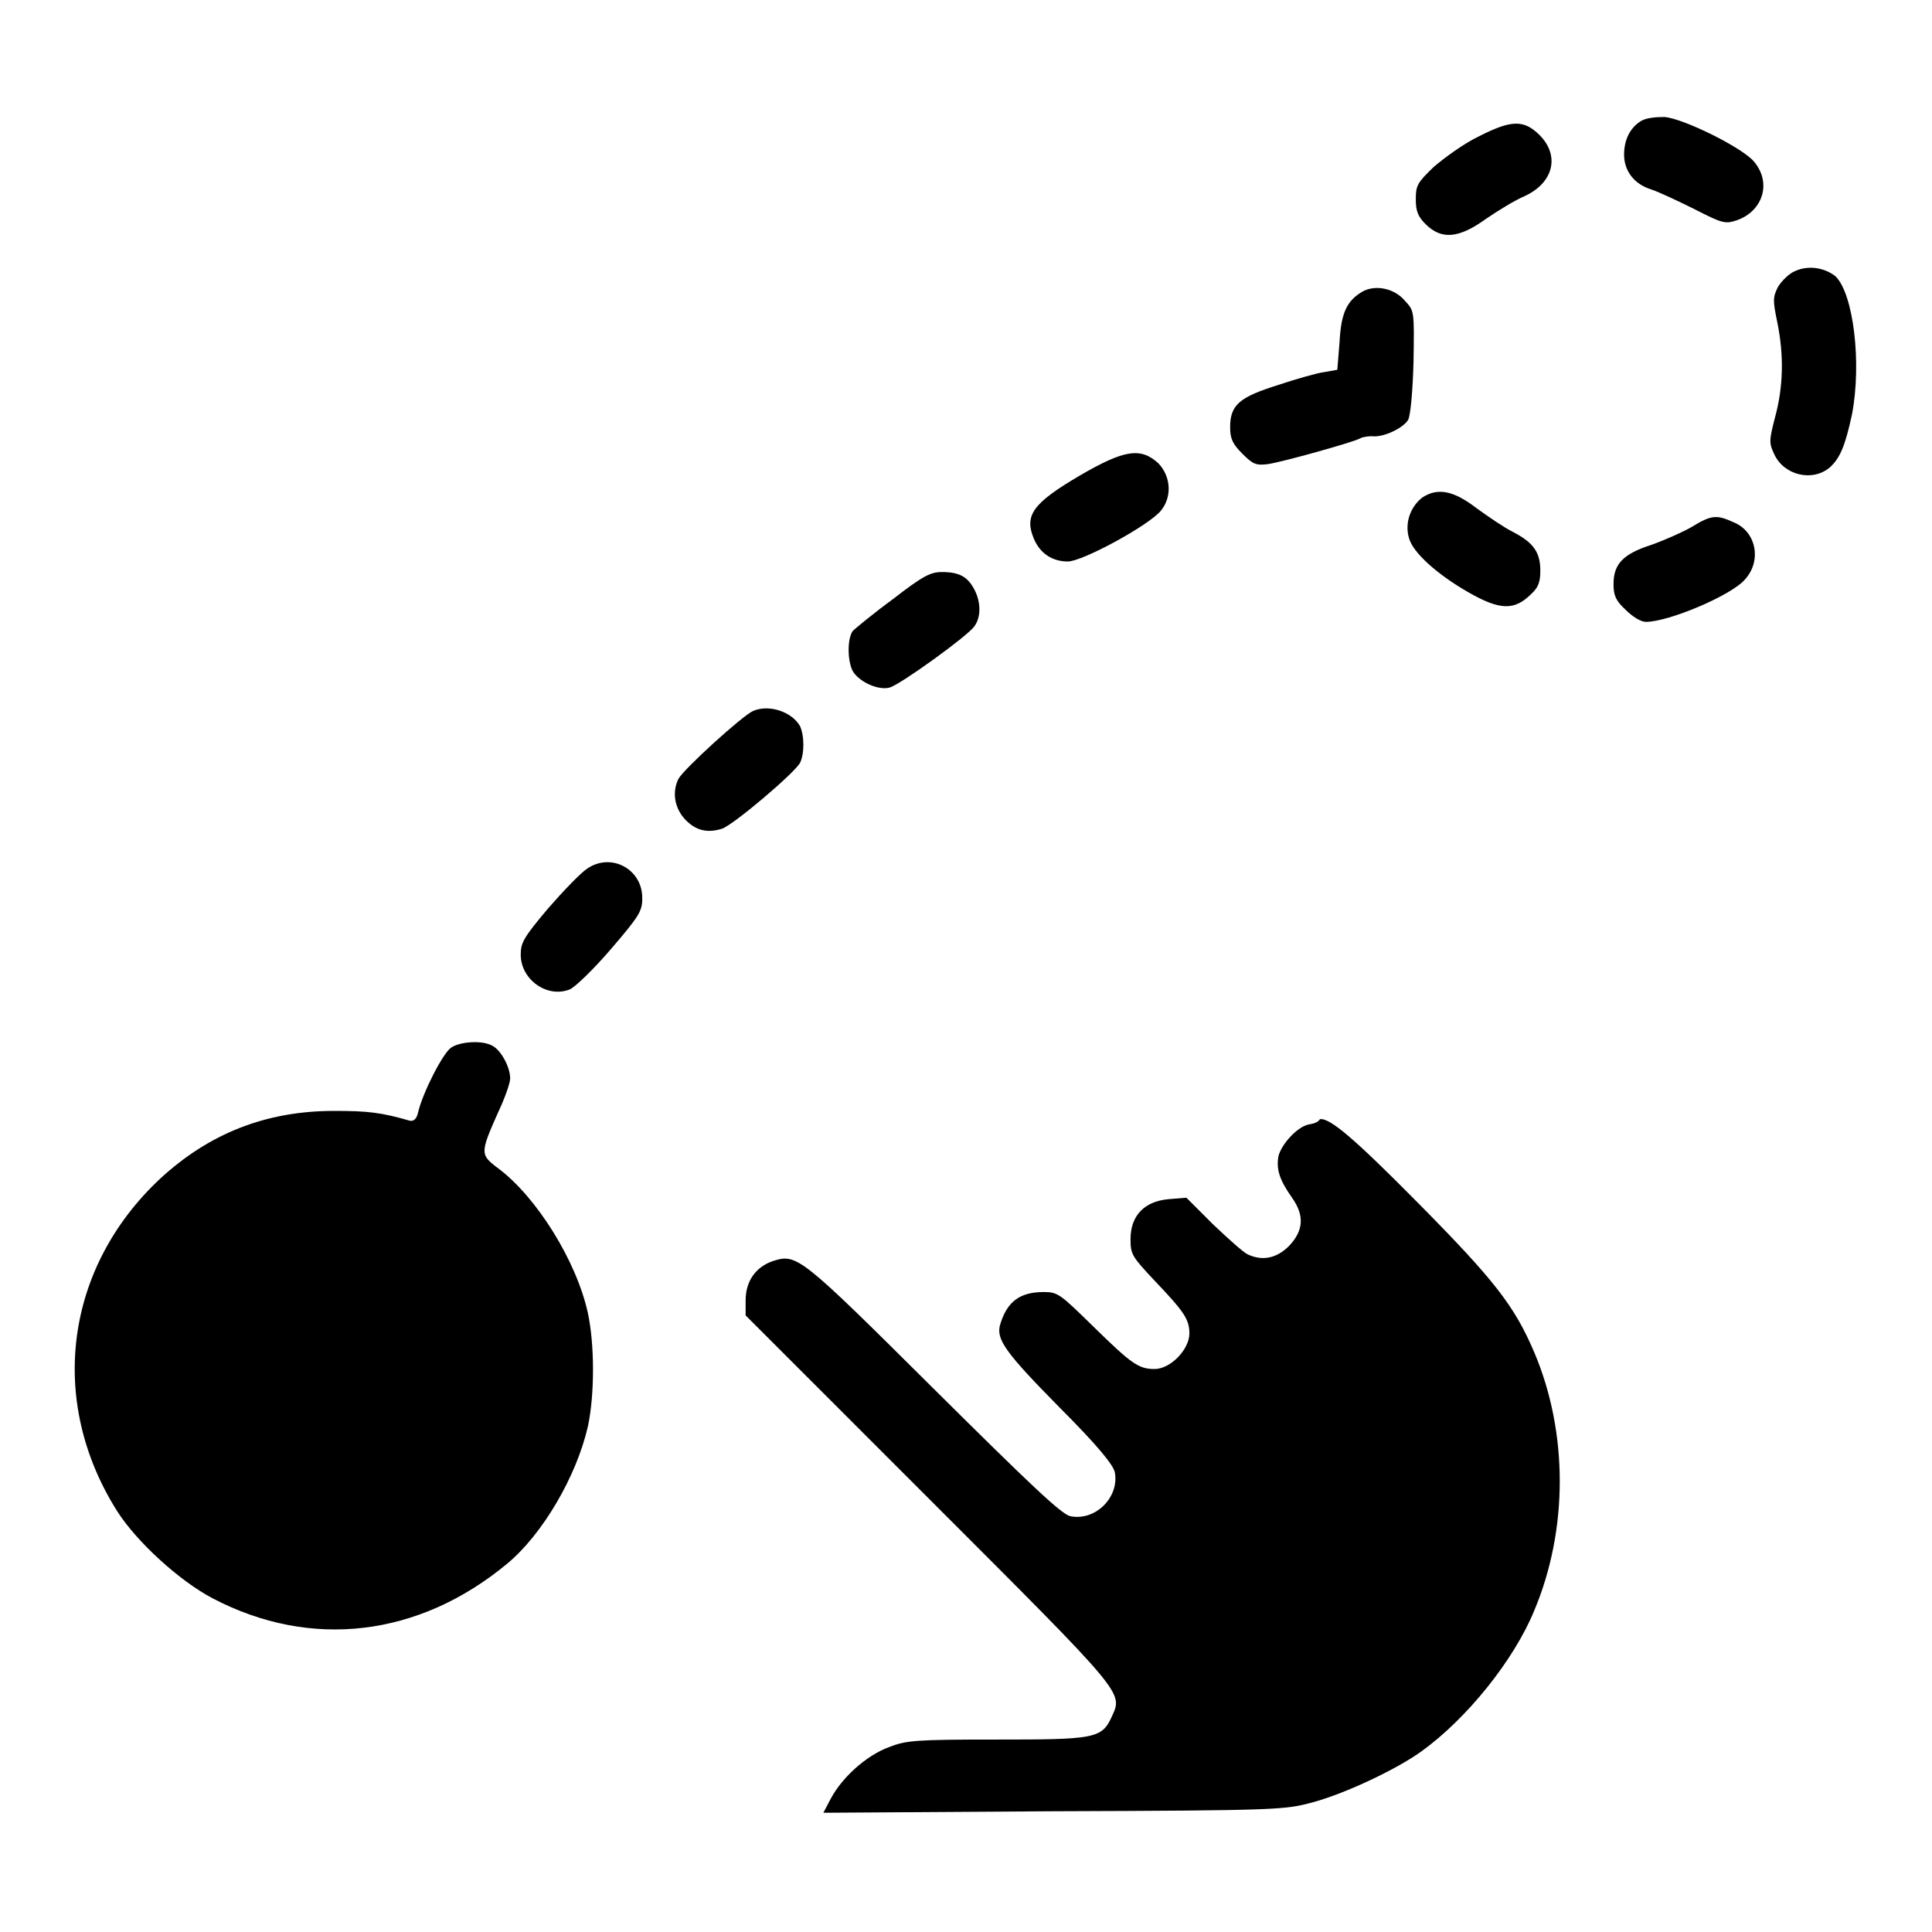 <?xml version="1.0" encoding="utf-8"?>
<!-- Svg Vector Icons : http://www.onlinewebfonts.com/icon -->
<!DOCTYPE svg PUBLIC "-//W3C//DTD SVG 1.1//EN" "http://www.w3.org/Graphics/SVG/1.1/DTD/svg11.dtd">
<svg version="1.1" xmlns="http://www.w3.org/2000/svg" xmlns:xlink="http://www.w3.org/1999/xlink" x="0px" y="0px" viewBox="0 0 256 256" enable-background="new 0 0 256 256" xml:space="preserve">
<g><g><g><path fill="#000000" d="M217.5,16c-1.5,0.9-2.3,2.5-2.3,4.5c0,2.1,1.3,3.9,3.6,4.6c0.9,0.3,3.5,1.5,5.7,2.6c3.7,1.9,4.1,2,5.6,1.5c3.5-1.2,4.7-5,2.3-7.8c-1.5-1.8-9.1-5.6-11.8-5.9C219.5,15.5,218.2,15.6,217.5,16z"/><path fill="#000000" d="M195.9,18.1c-1.9,0.9-4.5,2.8-5.9,4c-2.2,2.1-2.4,2.5-2.4,4.3c0,1.6,0.3,2.3,1.3,3.3c2.1,2.1,4.4,1.9,8-0.7c1.6-1.1,3.9-2.5,5.1-3c3.9-1.8,4.7-5.4,2-8.1C201.9,15.8,200.2,15.9,195.9,18.1z"/><path fill="#000000" d="M237.9,35.9c-0.8,0.3-1.8,1.3-2.3,2.1c-0.7,1.4-0.7,1.8-0.1,4.7c0.9,4.4,0.8,8.6-0.3,12.6c-0.8,3.1-0.8,3.4-0.1,4.9c1.3,2.8,5.1,3.7,7.4,1.7c1.3-1.2,2-2.8,2.9-7c1.3-6.8,0.2-16-2.2-18.3C241.8,35.5,239.7,35.1,237.9,35.9z"/><path fill="#000000" d="M180.6,38.6c-2.1,1.2-2.9,2.8-3.1,6.7l-0.3,3.7l-1.7,0.3c-0.9,0.1-3.7,0.9-6.1,1.7c-5.1,1.6-6.4,2.6-6.4,5.6c0,1.5,0.3,2.2,1.6,3.5c1.4,1.4,1.8,1.6,3.4,1.4c2-0.3,11.3-2.9,12.2-3.4c0.3-0.2,1.1-0.3,1.6-0.3c1.5,0.2,4.2-1.1,4.8-2.2c0.3-0.6,0.6-3.8,0.7-7.7c0.1-6.7,0.1-6.7-1.1-8C184.8,38.2,182.3,37.7,180.6,38.6z"/><path fill="#000000" d="M143.1,63c-6.3,3.7-7.4,5.3-6.1,8.4c0.8,1.9,2.4,3,4.5,3c1.9,0,10.6-4.7,12.3-6.7c1.5-1.8,1.4-4.5-0.3-6.3C151.2,59.3,149.1,59.5,143.1,63z"/><path fill="#000000" d="M188.5,65.9c-1.6,1.2-2.4,3.4-1.8,5.4c0.5,1.9,3.7,4.8,7.9,7.2c4.2,2.4,6.1,2.4,8.3,0.2c1-0.9,1.2-1.7,1.2-3.1c0-2.4-0.9-3.7-3.6-5.1c-1.2-0.6-3.4-2.1-4.9-3.2C192.6,65,190.5,64.6,188.5,65.9z"/><path fill="#000000" d="M224.2,69.8c-1.2,0.7-3.7,1.8-5.4,2.4c-3.7,1.2-5,2.5-5,5.2c0,1.5,0.3,2.2,1.6,3.4c0.9,0.9,2,1.6,2.7,1.6c3,0,11.3-3.5,13.1-5.6c2.3-2.5,1.5-6.4-1.5-7.6C227.5,68.2,226.8,68.2,224.2,69.8z"/><path fill="#000000" d="M118.3,79.4c-2.6,1.9-5,3.9-5.3,4.2c-0.8,1.1-0.7,4.3,0.1,5.5c1,1.4,3.4,2.4,4.8,2c1.4-0.4,10.3-6.8,11.2-8.1c0.9-1.2,0.9-3.2,0-4.9c-0.9-1.7-2-2.3-4.3-2.3C123.3,75.8,122.3,76.3,118.3,79.4z"/><path fill="#000000" d="M99.8,94.2c-1.4,0.6-9.2,7.7-9.9,9c-0.9,1.8-0.5,4,1,5.5c1.4,1.4,2.9,1.7,4.8,1.1c1.6-0.6,9.5-7.3,10.3-8.7c0.6-1.2,0.6-3.6,0-4.9C104.9,94.3,101.9,93.3,99.8,94.2z"/><path fill="#000000" d="M77.8,115.1c-0.9,0.6-3.2,3-5.2,5.3c-3.2,3.8-3.6,4.5-3.6,6.1c0,3.3,3.5,5.8,6.5,4.6c0.7-0.3,3.2-2.7,5.5-5.4c3.7-4.3,4.1-5,4.1-6.6C85.2,115.2,81,112.9,77.8,115.1z"/><path fill="#000000" d="M59.8,138.8c-1.1,0.7-3.8,6-4.4,8.6c-0.2,0.9-0.6,1.2-1.1,1.1c-3.8-1.1-5.6-1.3-10-1.3c-9.1,0-16.6,3-23.1,9c-12.6,11.8-14.9,29.4-5.7,44c2.6,4.1,8.3,9.3,12.7,11.6c13,6.8,27.3,5.1,39-4.6c4.7-3.9,9.2-11.6,10.7-18.2c0.9-4.2,0.9-10.8,0-15c-1.5-6.9-6.8-15.4-11.9-19.2c-2.4-1.8-2.4-2,0-7.4c0.9-1.9,1.6-3.9,1.6-4.5c0-1.5-1.2-3.7-2.3-4.3C64,137.8,61,138,59.8,138.8z"/><path fill="#000000" d="M173.4,149c-1.5,0.3-3.6,2.6-4,4.2c-0.3,1.7,0.1,3.1,1.8,5.5c1.7,2.4,1.5,4.4-0.4,6.4c-1.7,1.7-3.6,2-5.5,1.1c-0.6-0.3-2.6-2.1-4.6-4l-3.5-3.5l-2.4,0.2c-3.2,0.3-5,2.2-5,5.3c0,2,0.2,2.3,3.1,5.4c4,4.2,4.7,5.2,4.7,7.1c0,2.1-2.5,4.7-4.6,4.7c-2.1,0-3-0.6-8.1-5.6c-4.4-4.3-4.7-4.6-6.6-4.6c-3.2,0-4.9,1.3-5.8,4.4c-0.5,1.9,0.8,3.7,7.8,10.8c5.2,5.2,7.1,7.6,7.4,8.6c0.7,3.3-2.5,6.6-5.9,5.9c-1.2-0.3-5.2-4.1-18.1-16.9c-17.8-17.7-18.1-17.9-21.3-16.9c-2.3,0.8-3.6,2.7-3.6,5.2v2l24.3,24.3c26.2,26.2,25.7,25.6,24.2,28.9c-1.3,2.9-2.4,3-15.4,3c-10.5,0-11.8,0.1-14.1,1c-3,1.1-6.2,4-7.7,6.8l-1,1.9l30.6-0.2c30.1-0.1,30.6-0.2,34.3-1.2c4.4-1.2,11.1-4.4,14.3-6.7c6-4.3,12.3-12.1,15-18.7c4.5-10.7,4.5-23.6,0-34.2c-2.6-6.1-5.2-9.5-15.4-19.8c-8.5-8.6-11.7-11.3-13-11.1C174.6,148.8,173.9,148.9,173.4,149z"/></g></g></g>
</svg>